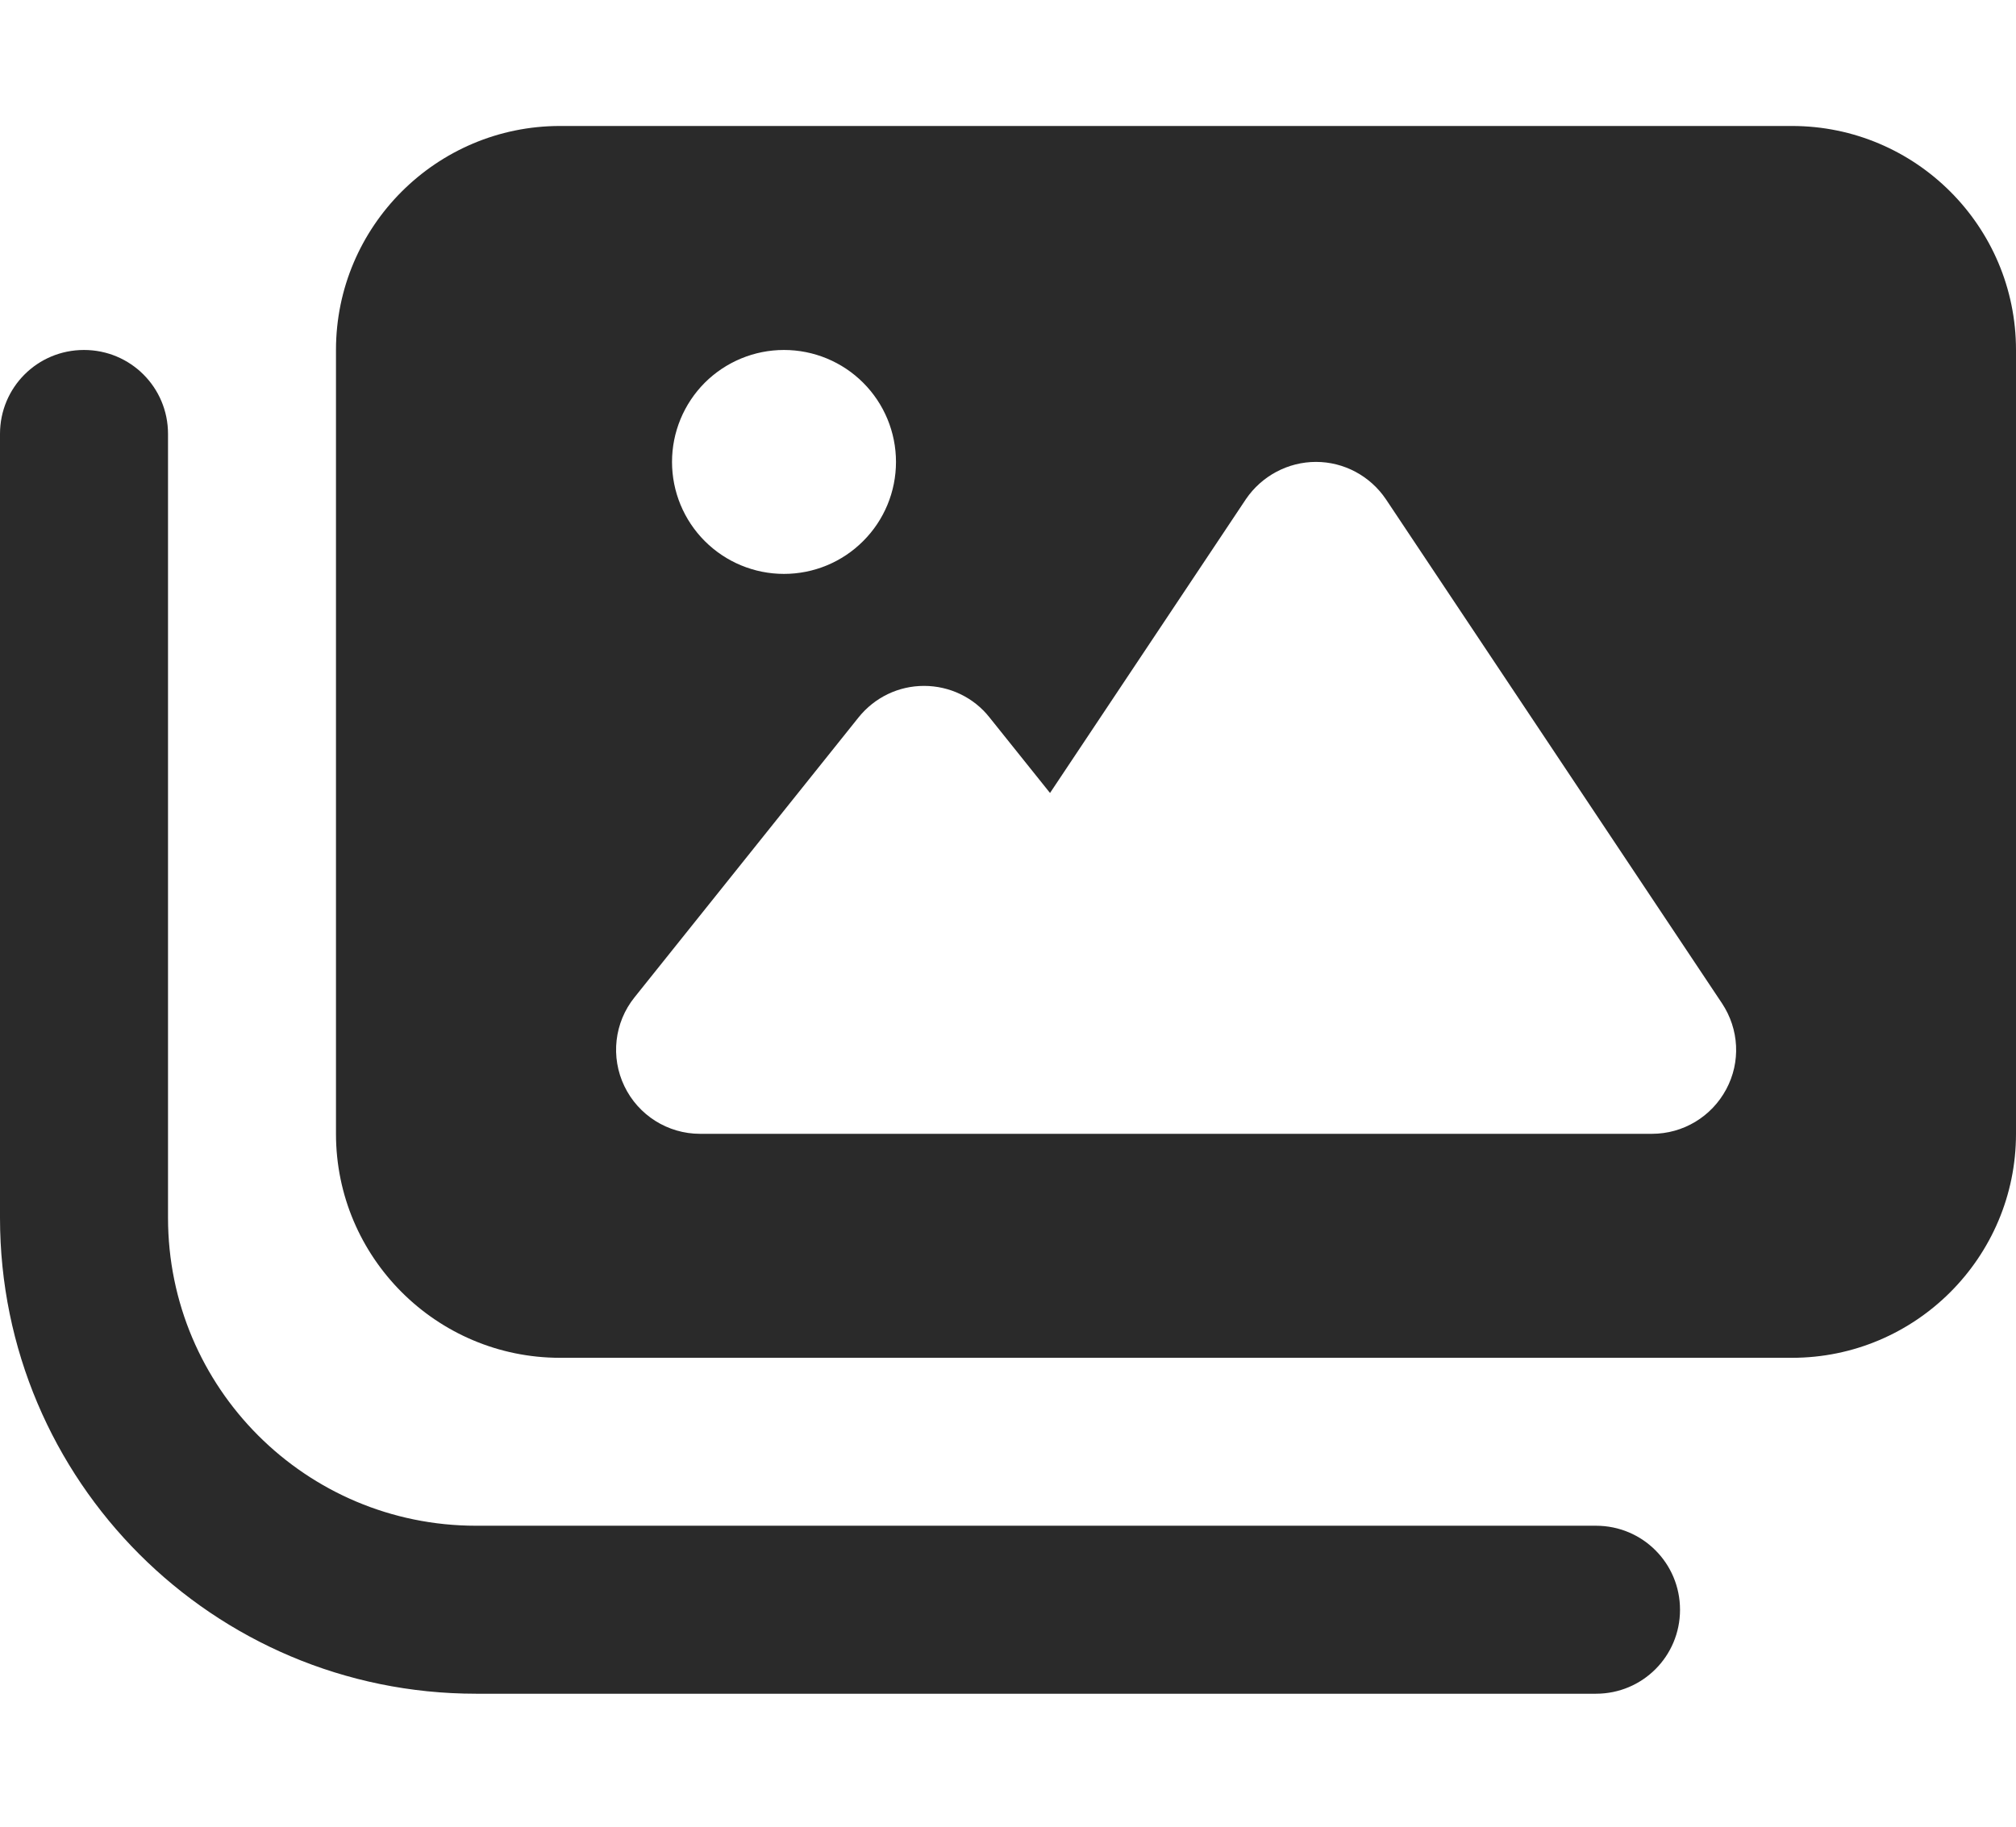 <svg width="32" height="29" viewBox="0 0 32 29" fill="none" xmlns="http://www.w3.org/2000/svg">
<path d="M8.889 2C6.928 2 5.333 3.594 5.333 5.556V18C5.333 19.961 6.928 21.556 8.889 21.556H28.444C30.406 21.556 32 19.961 32 18V5.556C32 3.594 30.406 2 28.444 2H8.889ZM22 7.928L27.333 15.928C27.606 16.339 27.633 16.861 27.4 17.294C27.167 17.728 26.717 18 26.222 18H18.222H15.556H11.111C10.6 18 10.133 17.706 9.911 17.244C9.689 16.783 9.75 16.233 10.072 15.833L13.628 11.389C13.883 11.072 14.261 10.889 14.667 10.889C15.072 10.889 15.456 11.072 15.706 11.389L16.667 12.589L19.778 7.922C20.028 7.556 20.444 7.333 20.889 7.333C21.333 7.333 21.75 7.556 22 7.928ZM10.667 7.333C10.667 6.862 10.854 6.41 11.187 6.076C11.521 5.743 11.973 5.556 12.444 5.556C12.916 5.556 13.368 5.743 13.701 6.076C14.035 6.41 14.222 6.862 14.222 7.333C14.222 7.805 14.035 8.257 13.701 8.59C13.368 8.924 12.916 9.111 12.444 9.111C11.973 9.111 11.521 8.924 11.187 8.59C10.854 8.257 10.667 7.805 10.667 7.333ZM2.667 6.889C2.667 6.15 2.072 5.556 1.333 5.556C0.594 5.556 0 6.15 0 6.889V19.333C0 23.506 3.383 26.889 7.556 26.889H25.333C26.072 26.889 26.667 26.294 26.667 25.556C26.667 24.817 26.072 24.222 25.333 24.222H7.556C4.856 24.222 2.667 22.033 2.667 19.333V6.889Z" fill="#2A2A2A"/>
</svg>

